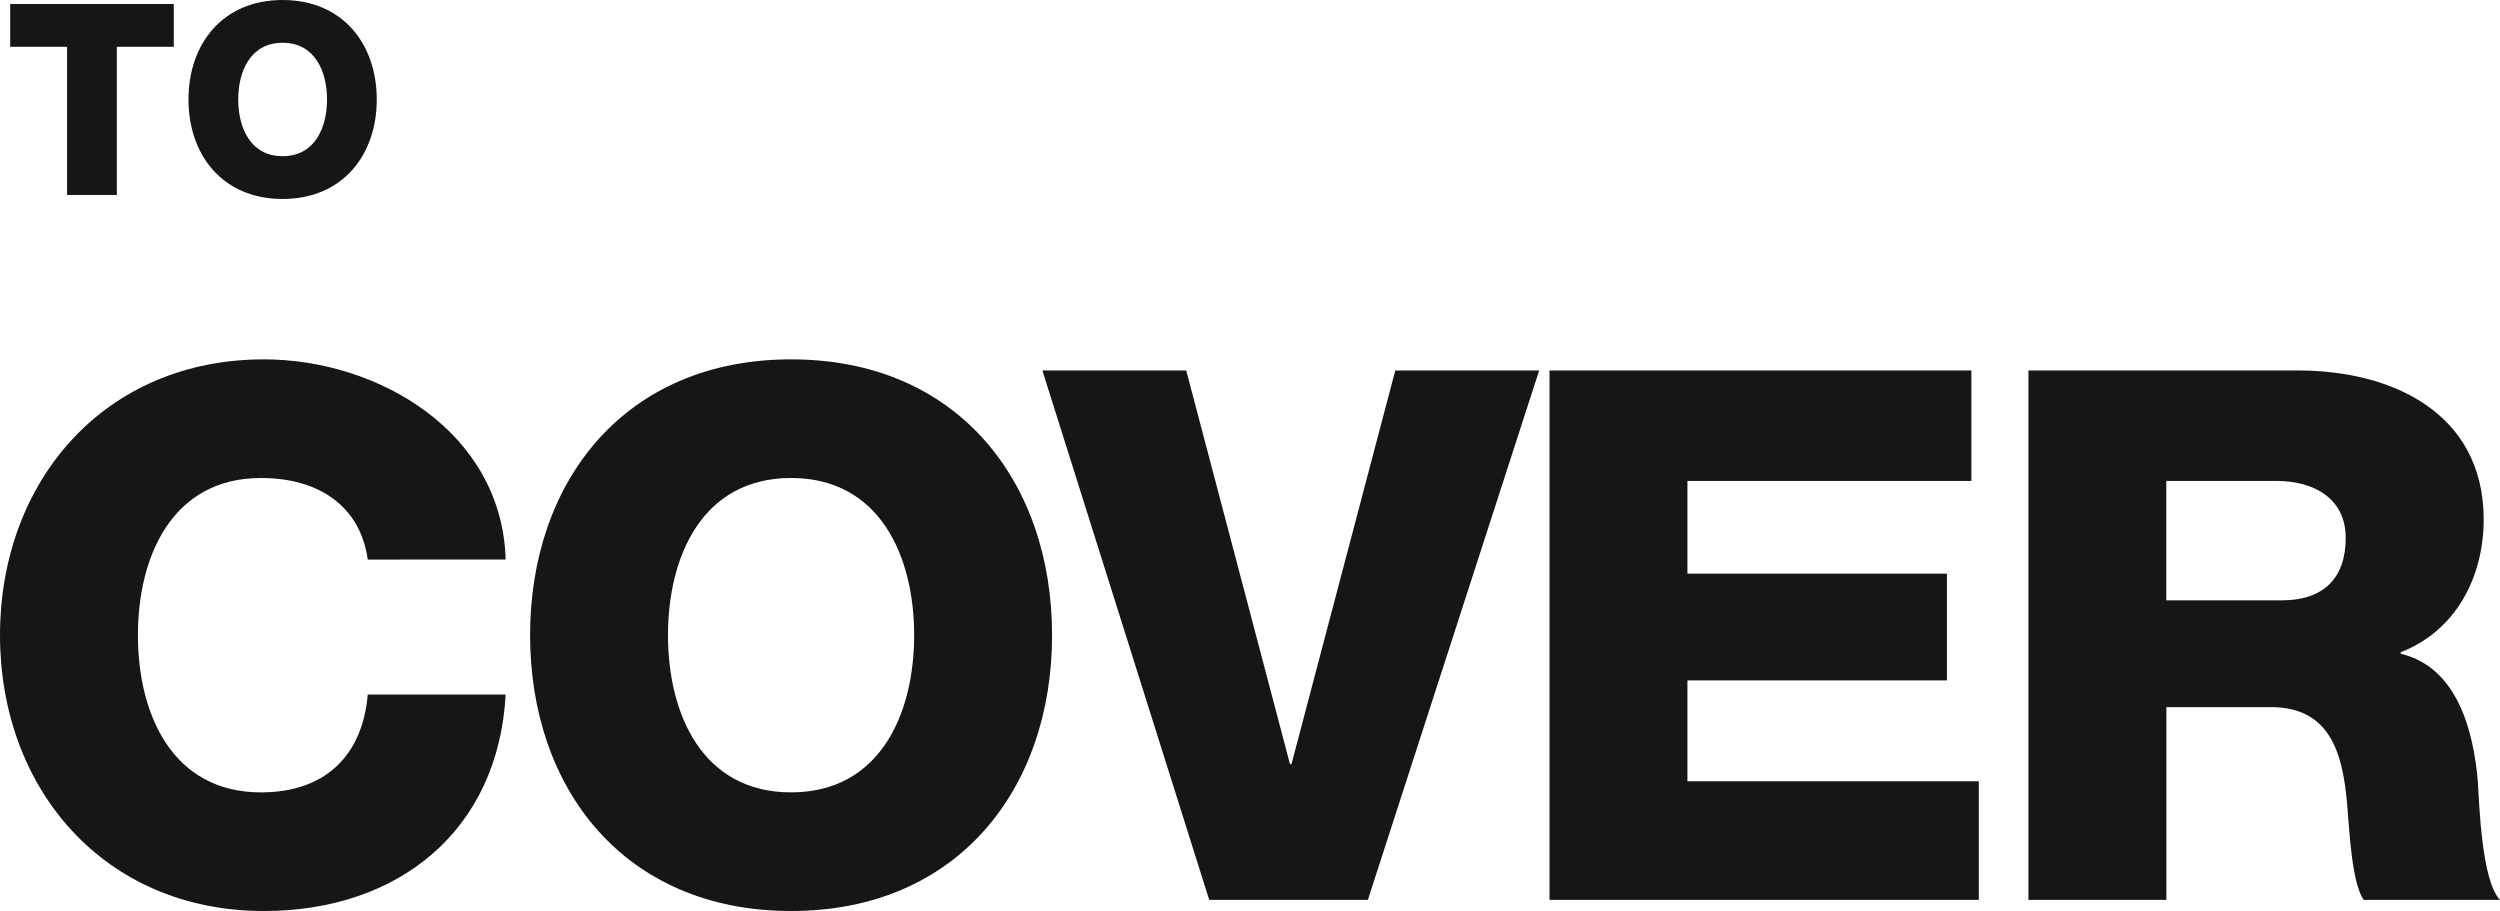 <svg xmlns="http://www.w3.org/2000/svg" width="205.694" height="74.955" viewBox="0 0 205.694 74.955">
  <g id="tit_tocover" data-name="tit tocover" transform="translate(-2.562 -21.96)">
    <g id="Group_5770" data-name="Group 5770">
      <g id="_COVER" data-name=" COVER" style="isolation: isolate">
        <g id="Group_5921" data-name="Group 5921" style="isolation: isolate">
          <path id="Path_2448" data-name="Path 2448" d="M32.82,68c-.61-4.393-4.026-6.711-8.784-6.711-7.321,0-10.127,6.467-10.127,12.934s2.806,12.932,10.127,12.932c5.307,0,8.358-3.05,8.784-8.052H44.167c-.61,11.224-8.845,17.813-19.887,17.813C11.1,96.915,2.562,86.85,2.562,74.222S11.1,51.527,24.28,51.527c9.395,0,19.582,5.979,19.887,16.472Z" fill="#161615"/>
          <path id="Path_2449" data-name="Path 2449" d="M67.65,51.527c13.726,0,21.474,10.067,21.474,22.695S81.376,96.915,67.65,96.915,46.177,86.85,46.177,74.222,53.924,51.527,67.65,51.527Zm0,35.627c7.321,0,10.127-6.466,10.127-12.932S74.971,61.288,67.65,61.288,57.523,67.755,57.523,74.222,60.33,87.154,67.65,87.154Z" fill="#161615"/>
          <path id="Path_2450" data-name="Path 2450" d="M115.107,96H102.053L88.327,52.442h11.835L108.7,84.836h.121l8.541-32.394H129.2Z" fill="#161615"/>
          <path id="Path_2451" data-name="Path 2451" d="M130.051,52.442h34.712v9.09H141.4v7.626H162.75v8.784H141.4v8.3h23.975V96H130.051Z" fill="#161615"/>
          <path id="Path_2452" data-name="Path 2452" d="M169.457,52.442h22.205c7.688,0,15.252,3.478,15.252,12.263,0,4.7-2.258,9.15-6.832,10.919v.122c4.636,1.1,5.978,6.284,6.344,10.433.122,1.83.3,8.235,1.83,9.821H197.031c-.976-1.464-1.159-5.734-1.281-6.954-.3-4.393-1.037-8.907-6.344-8.907h-8.6V96H169.457ZM180.8,71.354h9.516c3.416,0,5.246-1.83,5.246-5.125,0-3.233-2.561-4.7-5.734-4.7H180.8Z" fill="#161615"/>
        </g>
      </g>
    </g>
    <g id="TO" style="isolation: isolate">
      <g id="Group_5922" data-name="Group 5922" style="isolation: isolate">
        <path id="Path_2453" data-name="Path 2453" d="M16.862,25.811H12.175V38H8.083V25.811H3.4V22.29H16.862Z" fill="#161615"/>
        <path id="Path_2454" data-name="Path 2454" d="M25.815,21.96c4.951,0,7.745,3.63,7.745,8.185s-2.794,8.185-7.745,8.185S18.07,34.7,18.07,30.145,20.864,21.96,25.815,21.96Zm0,12.85c2.641,0,3.653-2.332,3.653-4.665s-1.012-4.665-3.653-4.665-3.652,2.333-3.652,4.665S23.175,34.81,25.815,34.81Z" fill="#161615"/>
      </g>
    </g>
  </g>
</svg>
